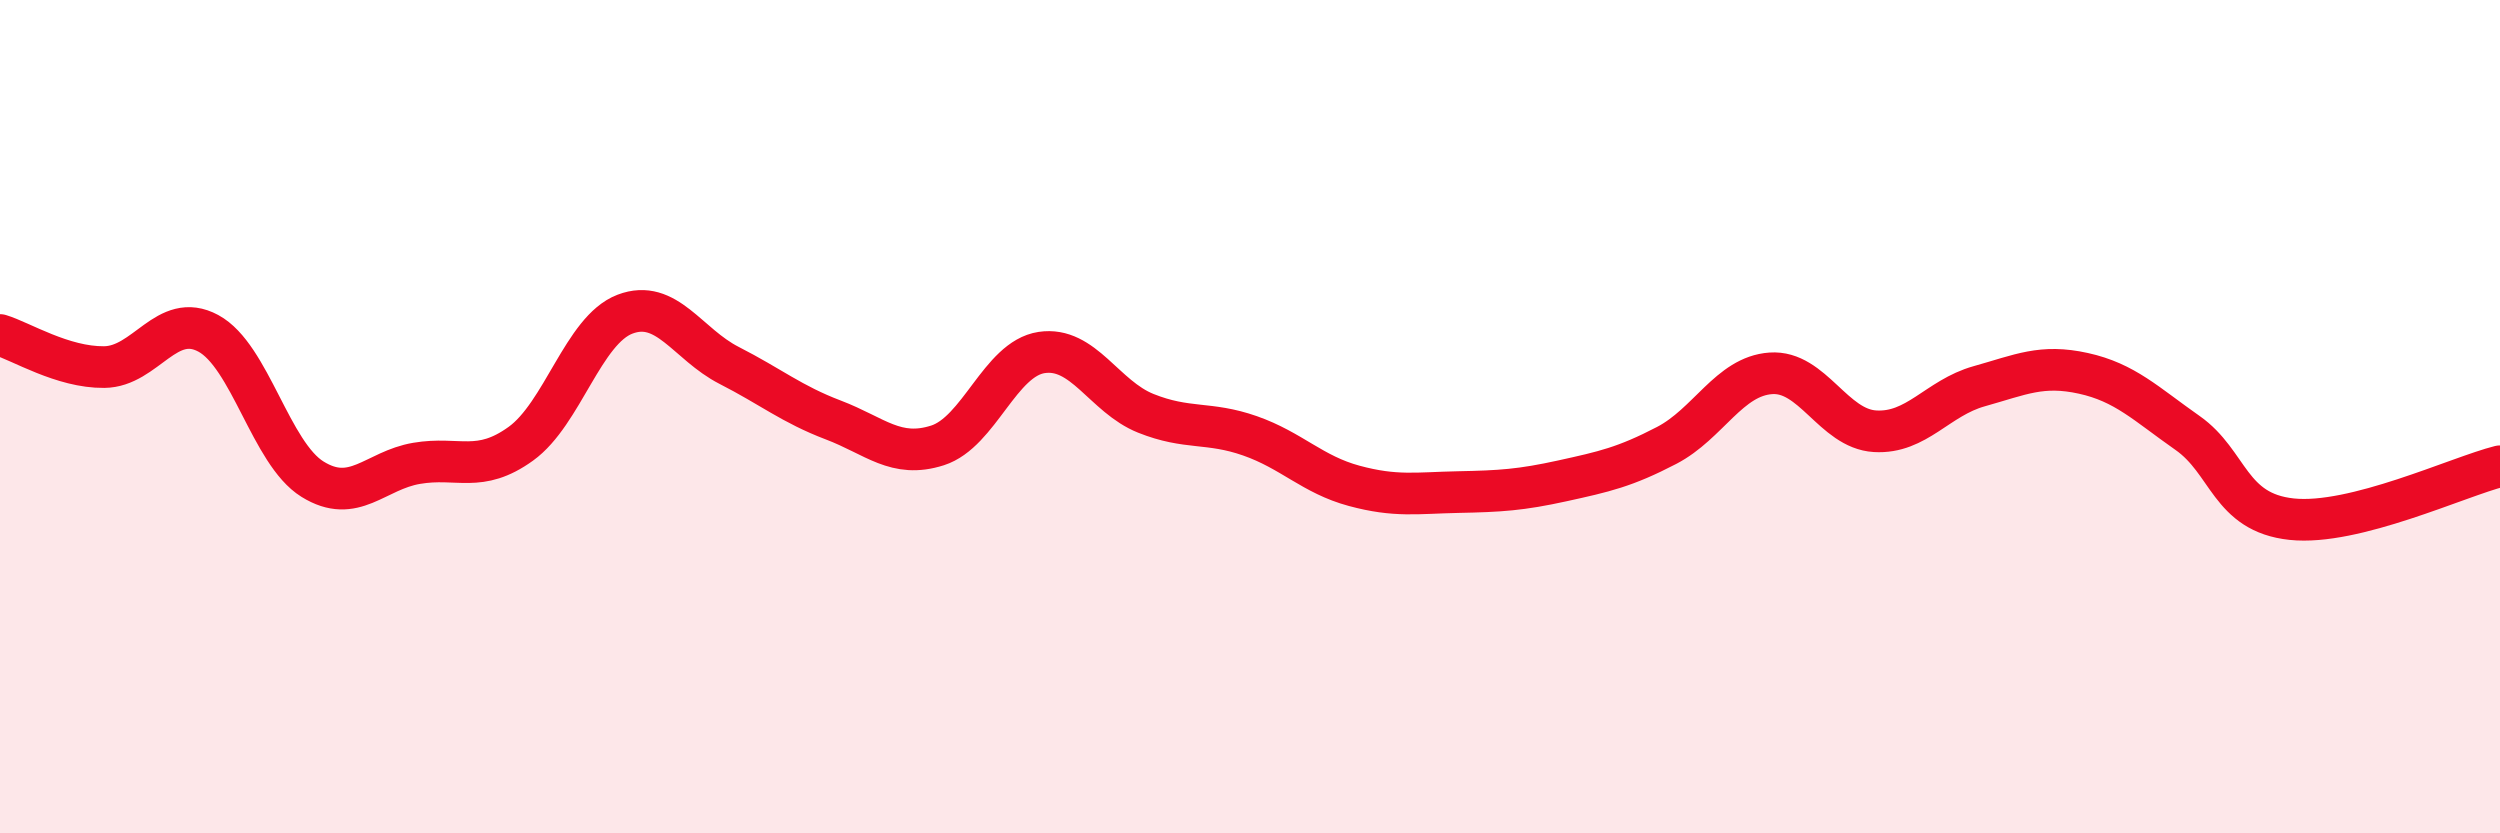 
    <svg width="60" height="20" viewBox="0 0 60 20" xmlns="http://www.w3.org/2000/svg">
      <path
        d="M 0,8.04 C 0.5,8.19 1.5,8.82 2.5,8.81 C 3.5,8.8 4,7.46 5,8 C 6,8.54 6.5,10.88 7.5,11.5 C 8.5,12.12 9,11.29 10,11.12 C 11,10.95 11.5,11.37 12.5,10.65 C 13.5,9.93 14,7.92 15,7.54 C 16,7.16 16.5,8.26 17.5,8.77 C 18.5,9.28 19,9.7 20,10.08 C 21,10.46 21.5,11.01 22.5,10.69 C 23.5,10.37 24,8.61 25,8.46 C 26,8.31 26.5,9.52 27.5,9.92 C 28.5,10.32 29,10.11 30,10.46 C 31,10.81 31.5,11.39 32.5,11.66 C 33.5,11.93 34,11.83 35,11.81 C 36,11.79 36.5,11.76 37.5,11.54 C 38.5,11.32 39,11.21 40,10.69 C 41,10.17 41.5,9.03 42.5,8.96 C 43.5,8.89 44,10.29 45,10.35 C 46,10.41 46.5,9.55 47.5,9.27 C 48.5,8.99 49,8.74 50,8.96 C 51,9.18 51.5,9.69 52.5,10.39 C 53.5,11.09 53.5,12.3 55,12.46 C 56.5,12.62 59,11.44 60,11.19L60 20L0 20Z"
        fill="#EB0A25"
        opacity="0.1"
        stroke-linecap="round"
        stroke-linejoin="round"
      />
      <path
        d="M 0,8.04 C 0.5,8.19 1.5,8.82 2.5,8.81 C 3.5,8.8 4,7.46 5,8 C 6,8.54 6.5,10.88 7.5,11.5 C 8.5,12.12 9,11.29 10,11.12 C 11,10.95 11.5,11.37 12.5,10.65 C 13.5,9.93 14,7.92 15,7.54 C 16,7.16 16.5,8.26 17.5,8.77 C 18.5,9.28 19,9.7 20,10.08 C 21,10.46 21.5,11.01 22.5,10.69 C 23.5,10.37 24,8.61 25,8.46 C 26,8.31 26.5,9.52 27.5,9.92 C 28.5,10.32 29,10.11 30,10.46 C 31,10.81 31.5,11.39 32.5,11.66 C 33.5,11.93 34,11.83 35,11.81 C 36,11.79 36.5,11.76 37.5,11.54 C 38.5,11.32 39,11.21 40,10.69 C 41,10.17 41.5,9.03 42.5,8.96 C 43.5,8.89 44,10.29 45,10.35 C 46,10.41 46.5,9.55 47.5,9.27 C 48.5,8.99 49,8.74 50,8.96 C 51,9.18 51.5,9.69 52.5,10.39 C 53.5,11.09 53.5,12.3 55,12.46 C 56.5,12.62 59,11.44 60,11.19"
        stroke="#EB0A25"
        stroke-width="1"
        fill="none"
        stroke-linecap="round"
        stroke-linejoin="round"
      />
    </svg>
  